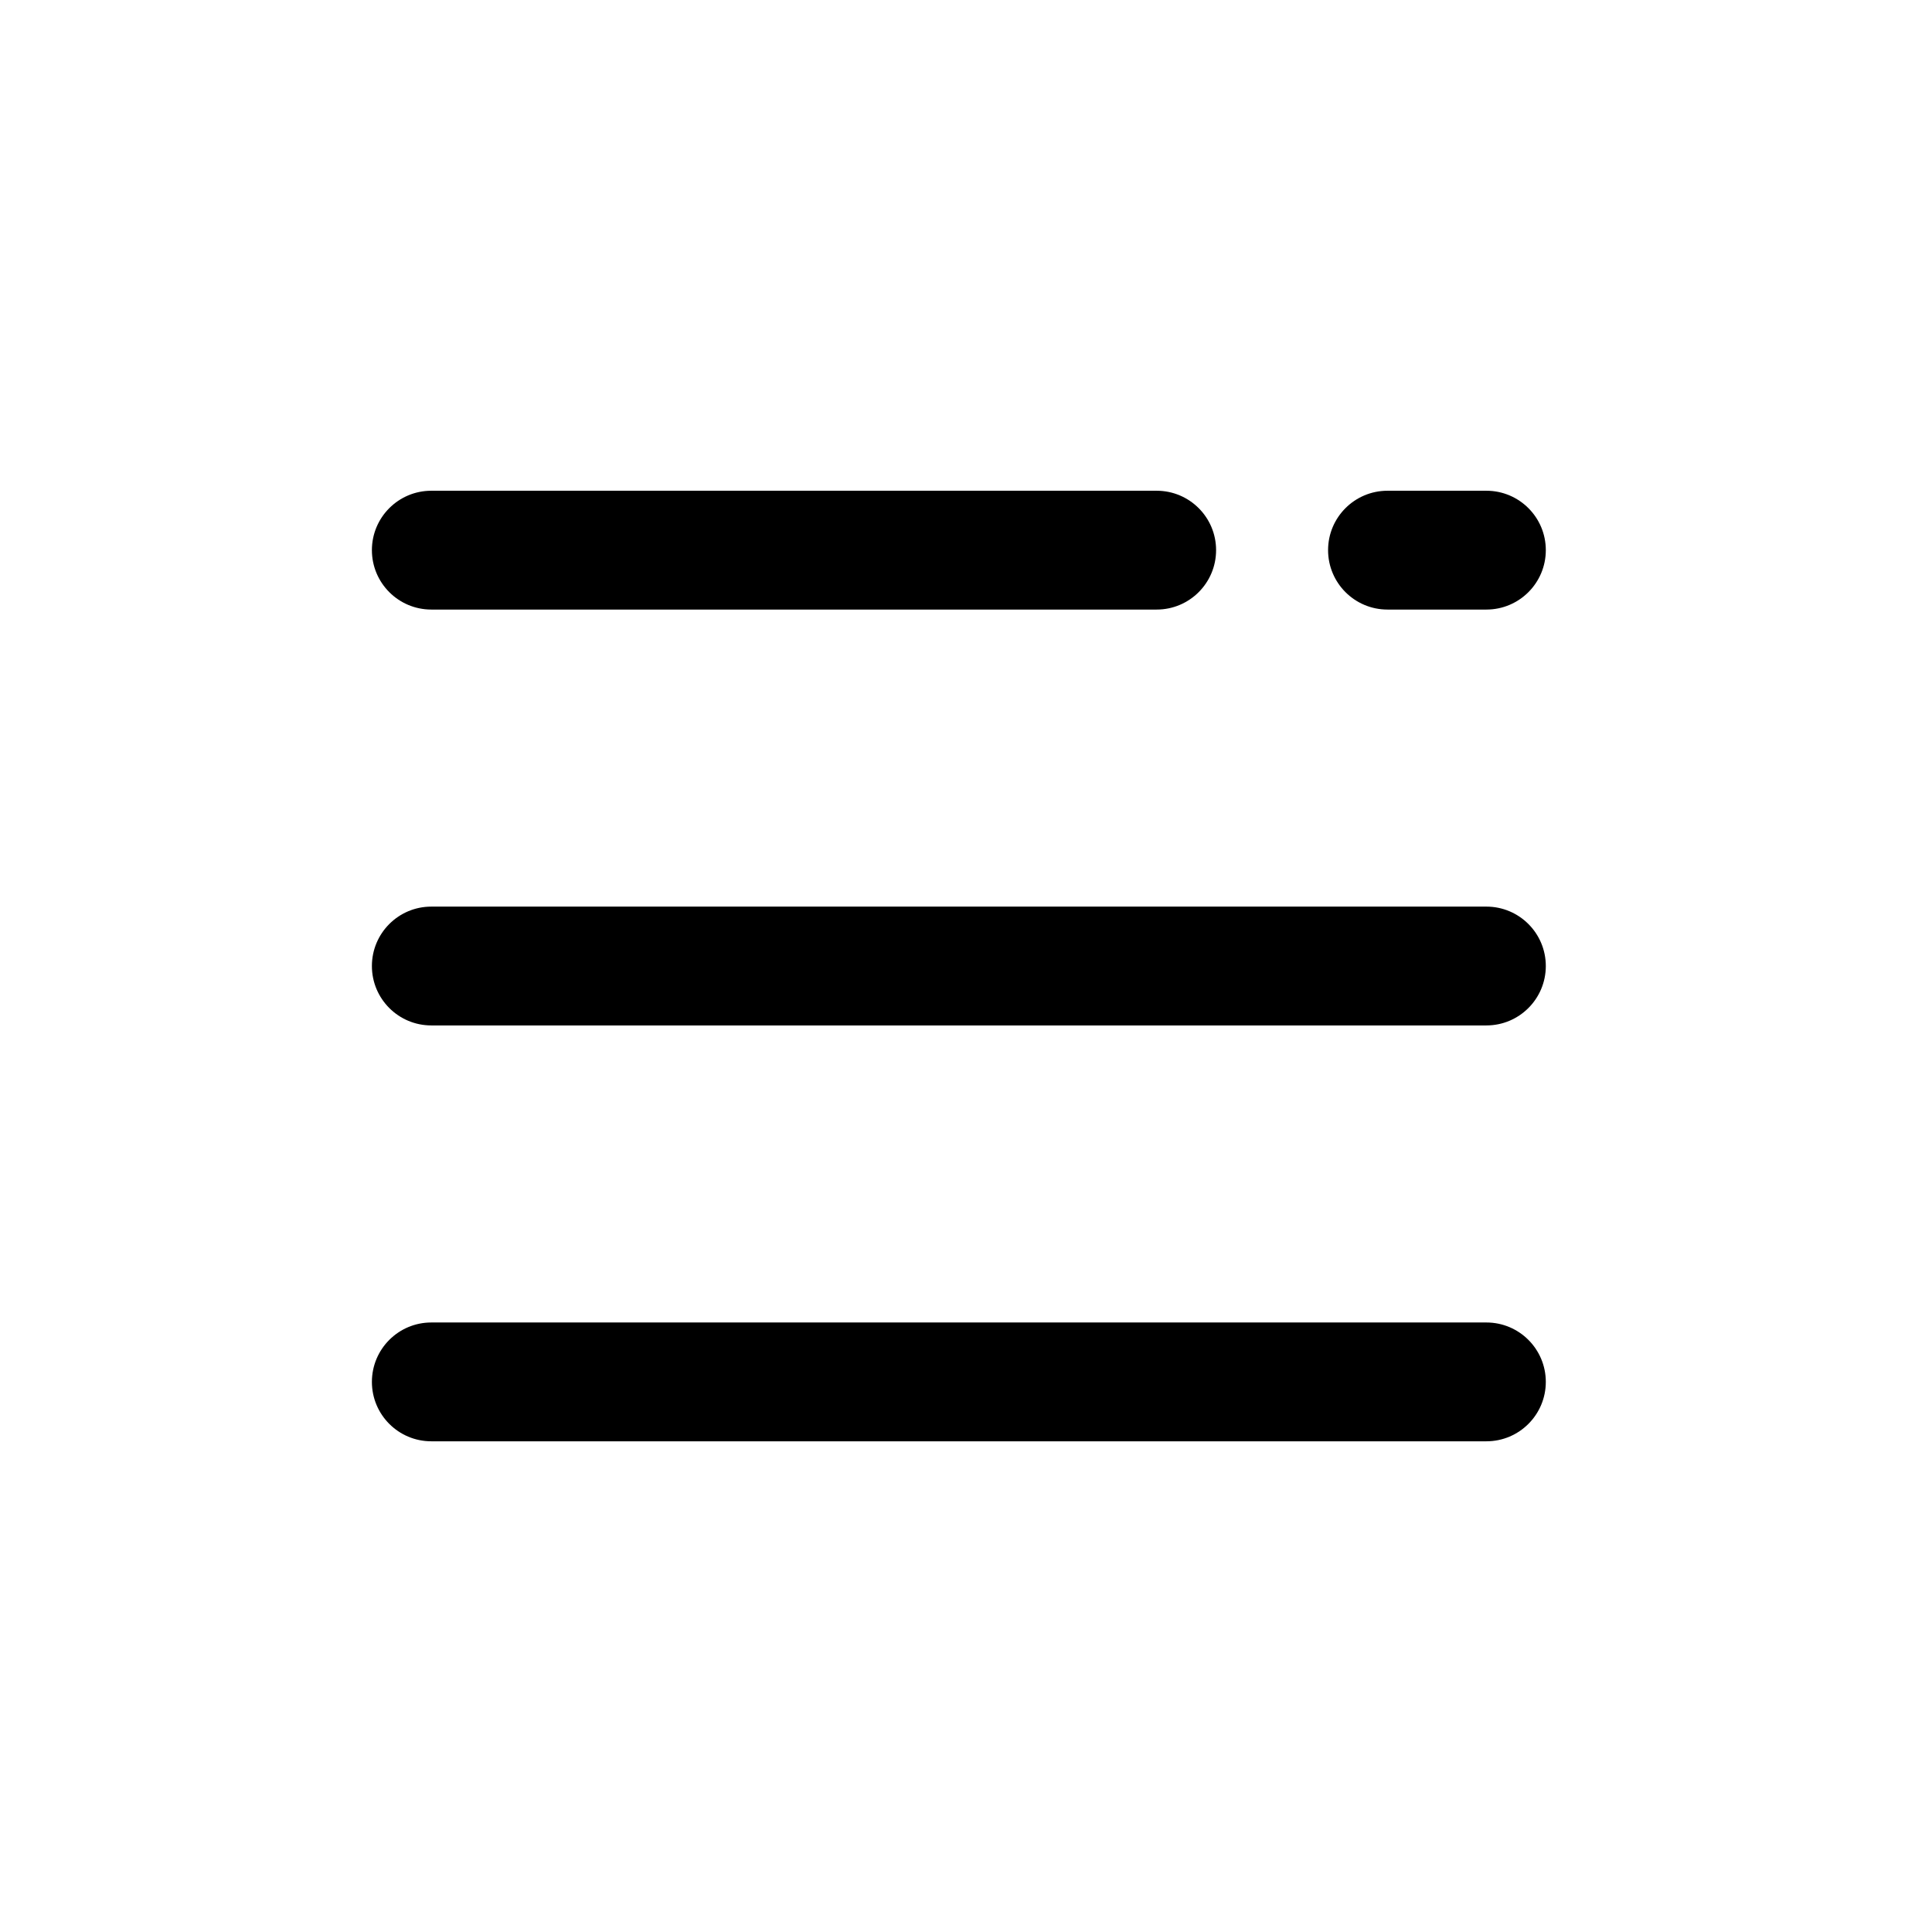<?xml version="1.0" encoding="UTF-8"?>
<!-- Uploaded to: ICON Repo, www.iconrepo.com, Generator: ICON Repo Mixer Tools -->
<svg fill="#000000" width="800px" height="800px" version="1.1" viewBox="144 144 512 512" xmlns="http://www.w3.org/2000/svg">
 <path d="m258.3 305.54c-8.695 0-15.742-7.051-15.742-15.746 0-8.695 7.047-15.742 15.742-15.742h192.23c8.695 0 15.746 7.047 15.746 15.742 0 8.695-7.051 15.746-15.746 15.746zm253.4 0c-8.695 0-15.746-7.051-15.746-15.746 0-8.695 7.051-15.742 15.746-15.742h26.211c8.695 0 15.746 7.047 15.746 15.742 0 8.695-7.051 15.746-15.746 15.746zm-253.4 110.21c-8.695 0-15.742-7.047-15.742-15.742s7.047-15.746 15.742-15.746h279.61c8.695 0 15.746 7.051 15.746 15.746s-7.051 15.742-15.746 15.742zm0 110.21c-8.695 0-15.742-7.047-15.742-15.742 0-8.695 7.047-15.746 15.742-15.746h279.61c8.695 0 15.746 7.051 15.746 15.746 0 8.695-7.051 15.742-15.746 15.742z"/>
</svg>